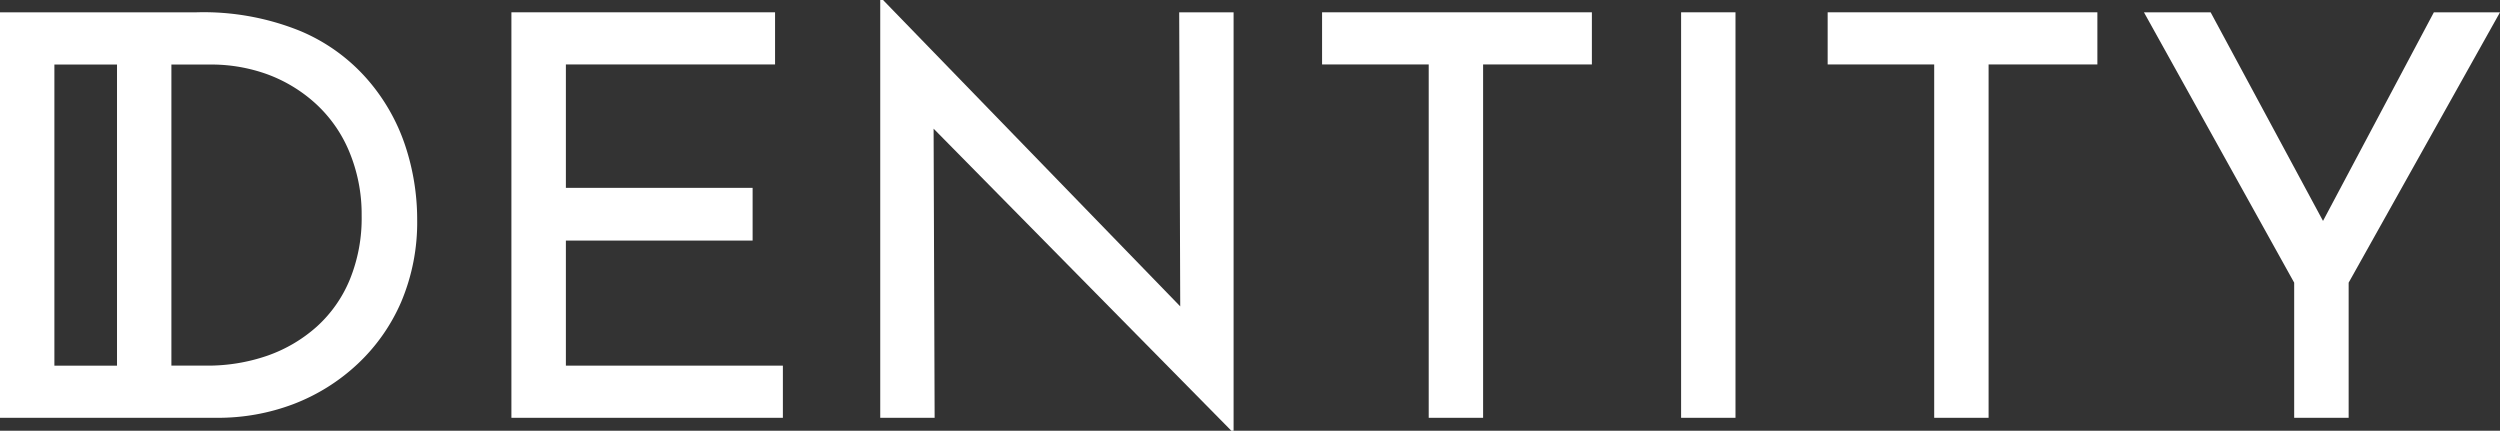 <svg xmlns="http://www.w3.org/2000/svg" width="250" height="43.074" viewBox="0 0 250 43.074"><rect x="0" y="0" width="250" height="43.074" fill="#333333" stroke="none"/><defs><style>.cls-1{fill:#fff;}</style></defs><g id="Warstwa_2" data-name="Warstwa 2"><g id="Warstwa_1-2" data-name="Warstwa 1"><g id="Warstwa_2-2" data-name="Warstwa 2"><g id="Layer_1" data-name="Layer 1"><path class="cls-1" d="M36.74,7.939a18.266,18.266,0,0,0-6.813-4.88A25.75,25.75,0,0,0,19.672,1.23H0V41.78H21.693a21.238,21.238,0,0,0,7.66-1.374,19.584,19.584,0,0,0,6.39-3.993,18.601,18.601,0,0,0,4.377-6.222,20.407,20.407,0,0,0,1.597-8.243,23.426,23.426,0,0,0-1.182-7.348A19.408,19.408,0,0,0,36.74,7.939ZM5.439,6.453H11.701V36.564H5.439ZM34.983,27.954a13.027,13.027,0,0,1-3.283,4.688,14.672,14.672,0,0,1-4.928,2.915,18.242,18.242,0,0,1-6.142,1.006H17.14V6.453h3.993a16.445,16.445,0,0,1,5.591.974,14.712,14.712,0,0,1,4.792,2.891,13.514,13.514,0,0,1,3.363,4.736A16.27,16.27,0,0,1,36.165,21.565,16.206,16.206,0,0,1,34.983,27.954Z"></path><polygon class="cls-1" points="56.588 24.057 75.261 24.057 75.261 18.785 56.588 18.785 56.588 6.445 77.506 6.445 77.506 1.23 51.141 1.23 51.141 41.78 78.288 41.78 78.288 36.564 56.588 36.564 56.588 24.057"></polygon><polygon class="cls-1" points="118.023 30.638 88.304 0 88.024 0 88.024 41.78 93.463 41.78 93.36 12.867 123.135 43.074 123.359 43.074 123.359 1.23 117.92 1.23 118.023 30.638"></polygon><polygon class="cls-1" points="132.208 6.445 142.871 6.445 142.871 41.78 148.31 41.78 148.31 6.445 159.188 6.445 159.188 1.23 132.208 1.23 132.208 6.445"></polygon><rect class="cls-1" x="168.11" y="1.23" width="5.439" height="40.55"></rect><polygon class="cls-1" points="182.766 6.445 193.42 6.445 193.42 41.78 198.859 41.78 198.859 6.445 209.738 6.445 209.738 1.23 182.766 1.23 182.766 6.445"></polygon><polygon class="cls-1" points="243.387 1.23 232.301 22.092 221.063 1.23 214.394 1.23 229.418 28.266 229.418 41.78 234.865 41.78 234.865 28.266 250 1.23 243.387 1.23"></polygon></g></g></g></g></svg>